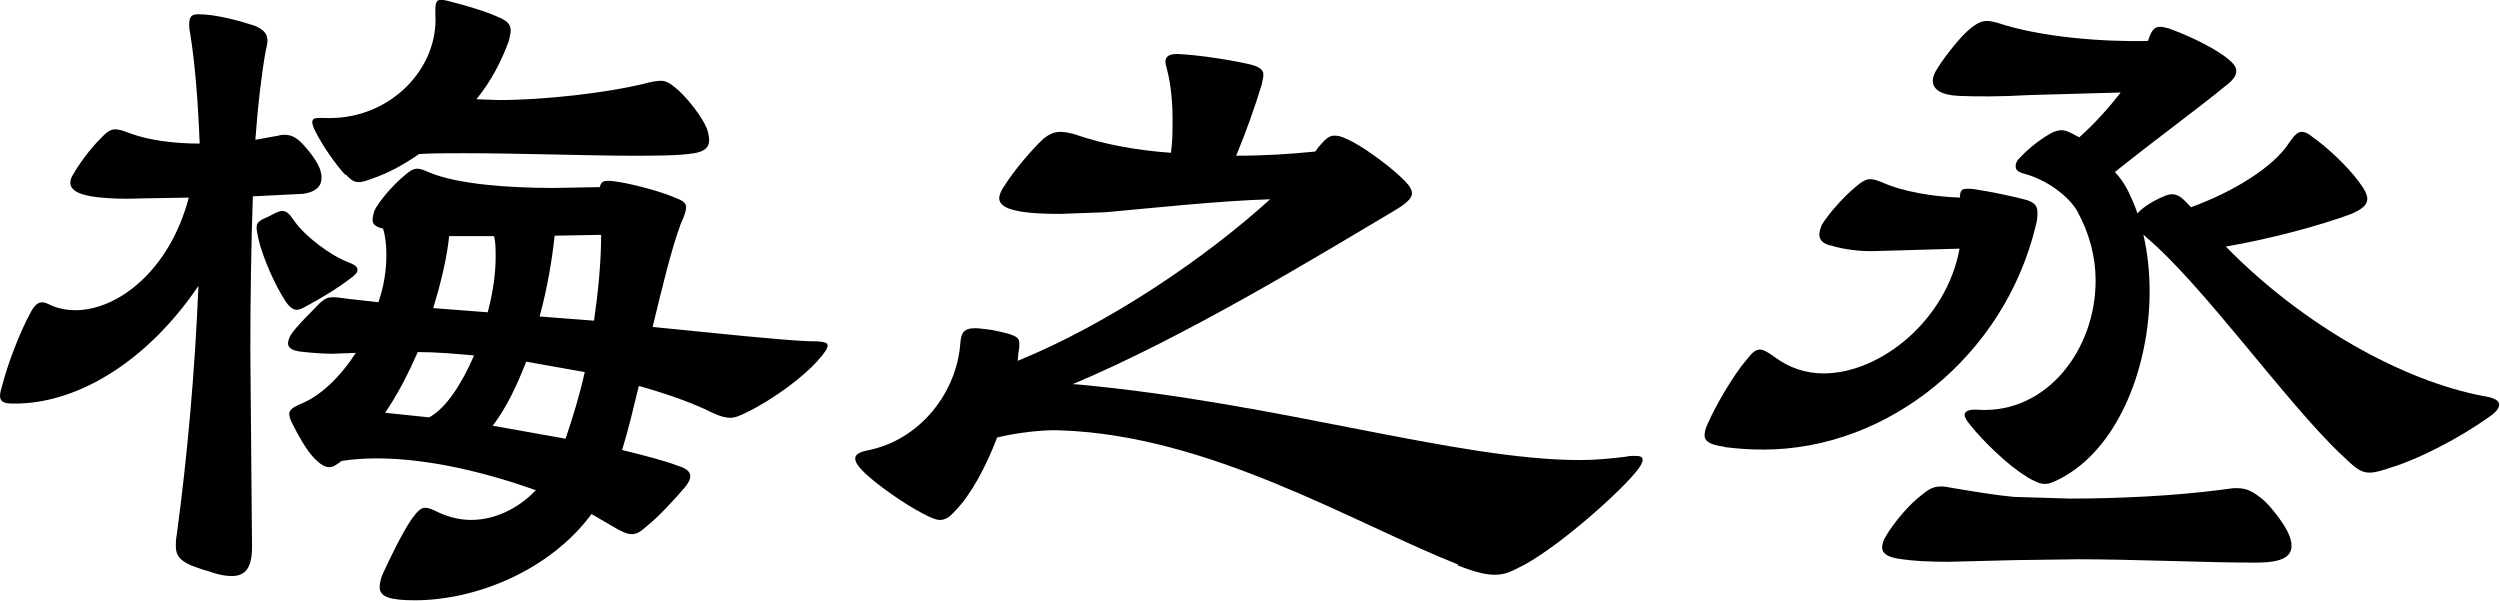 <?xml version="1.0" encoding="UTF-8"?><svg id="_レイヤー_2" xmlns="http://www.w3.org/2000/svg" viewBox="0 0 59.72 14.35"><g id="_レイヤー_1-2"><path d="M5.06,13.67c-.67-.19-.86-.31-.86-.63,0-.08,0-.15.02-.25.25-1.83.44-3.95.52-5.96-1.18,1.74-2.79,2.77-4.3,2.81h-.13c-.21,0-.31-.04-.31-.19,0-.08.04-.19.08-.34.1-.38.38-1.16.67-1.68.12-.21.23-.25.4-.17.19.1.42.15.65.15,1.01,0,2.25-.94,2.71-2.69l-1.15.02c-.44.02-1.01,0-1.32-.08-.25-.06-.36-.17-.36-.29,0-.06.02-.13.06-.19.15-.27.42-.63.67-.88.13-.13.21-.21.34-.21.11,0,.21.04.4.11.42.15,1.01.23,1.62.23-.04-1.01-.11-1.91-.23-2.65-.02-.08-.02-.15-.02-.21,0-.17.06-.23.21-.23.42,0,.97.15,1.34.27.21.08.32.19.32.36,0,.06-.02.15-.04.23-.1.55-.19,1.3-.25,2.14l.55-.1c.06-.02.1-.02.15-.02.15,0,.27.06.4.19.15.15.42.48.46.69.02.06.02.11.02.15,0,.21-.15.34-.44.38l-1.2.06c-.04,1.16-.06,2.44-.06,3.7l.04,4.68c0,.48-.15.69-.48.69-.13,0-.27-.02-.46-.08ZM6.8,7.16c-.21-.31-.53-1.01-.63-1.47-.02-.1-.04-.19-.04-.25,0-.13.06-.17.29-.27.15-.08.25-.13.32-.13.1,0,.17.06.27.21.27.4.9.86,1.3,1.01.15.06.23.1.23.19,0,.06-.06.13-.21.23-.21.17-.65.44-.97.61-.11.06-.19.11-.27.11-.1,0-.19-.08-.29-.23ZM9.07,14.03c0-.08.02-.19.06-.29.17-.38.48-1.01.69-1.32.15-.21.23-.29.34-.29.06,0,.12.02.21.06.29.15.59.23.88.23.57,0,1.13-.27,1.55-.71-1.18-.42-2.56-.76-3.8-.76-.29,0-.57.02-.84.06-.13.1-.21.15-.29.15-.11,0-.21-.06-.36-.21-.19-.19-.42-.61-.52-.82-.06-.11-.08-.19-.08-.25,0-.08.08-.15.27-.23.48-.19.95-.65,1.32-1.22l-.55.02c-.25,0-.48-.02-.67-.04-.27-.02-.4-.08-.4-.21,0-.04.02-.11.06-.19.13-.21.53-.59.71-.78.13-.11.19-.13.32-.13.08,0,.19.02.36.04l.71.08c.13-.38.19-.76.19-1.13,0-.21-.02-.44-.08-.63-.19-.04-.25-.11-.25-.21,0-.06.02-.13.04-.21.11-.23.44-.61.69-.82.15-.13.23-.19.34-.19.08,0,.17.04.31.1.67.27,1.85.36,2.96.36l1.09-.02c.02-.1.06-.15.19-.15.34,0,1.26.25,1.55.38.21.08.32.13.32.25,0,.08-.04.21-.13.4-.23.63-.44,1.51-.67,2.46,1.7.17,3.02.31,3.7.34.34,0,.48.02.48.1s-.08.19-.25.38c-.34.38-1.03.9-1.68,1.22-.17.08-.27.13-.4.13-.15,0-.31-.06-.61-.21-.42-.19-.96-.38-1.57-.55-.13.53-.25,1.05-.4,1.53.52.13,1.01.25,1.34.38.21.06.29.15.29.25,0,.06-.04.15-.12.25-.25.29-.61.69-.92.94-.15.13-.23.19-.36.19-.11,0-.25-.06-.46-.19l-.5-.29c-.99,1.34-2.75,2.06-4.22,2.06-.59,0-.84-.08-.84-.31ZM8.25,4.18c-.25-.27-.55-.71-.71-1.03-.06-.11-.08-.19-.08-.23,0-.13.13-.1.42-.1,1.45,0,2.6-1.18,2.52-2.48v-.11c0-.23.06-.27.29-.21.44.11.92.25,1.24.4.19.08.27.17.27.31,0,.06-.02.13-.04.23-.17.48-.42.97-.78,1.41l.53.02c1.11,0,2.54-.17,3.44-.38.21-.06.34-.08.44-.08.12,0,.23.06.42.23.25.23.57.65.67.9.04.1.06.21.06.29,0,.17-.11.27-.36.31-.34.06-.96.06-1.51.06-.94,0-2.67-.06-3.99-.06-.4,0-.78,0-1.07.02-.36.25-.74.46-1.13.59-.15.06-.25.08-.31.08-.13,0-.19-.06-.32-.19ZM11.32,8.49c-.46-.04-.9-.08-1.34-.08-.23.52-.48,1.01-.78,1.45l1.05.11c.4-.21.78-.8,1.07-1.47ZM11.84,6.14c0-.19,0-.36-.04-.5h-1.07c-.06.57-.21,1.15-.38,1.72l1.3.1c.13-.48.19-.94.19-1.32ZM13.98,8.89l-1.41-.25c-.23.59-.48,1.11-.8,1.53l1.74.31c.17-.5.34-1.05.46-1.6ZM14.36,5.61l-1.11.02c-.06.55-.17,1.24-.36,1.93l1.3.1c.1-.69.17-1.39.17-2.06Z"/><path d="M34.84,13.49c-2.54-1.01-5.94-3.09-9.51-3.21-.42-.02-1.05.06-1.51.17-.27.71-.63,1.37-.99,1.74-.15.17-.25.23-.38.23-.1,0-.23-.06-.4-.15-.38-.19-1.15-.71-1.47-1.05-.1-.11-.15-.19-.15-.27s.08-.15.29-.19c1.28-.25,2.14-1.41,2.22-2.56.02-.25.08-.36.36-.36.08,0,.21.02.38.04.57.11.67.17.67.32,0,.06,0,.13-.02.21l-.02.21c2.21-.9,4.54-2.5,6.03-3.86-1.26.04-2.81.21-3.93.31l-1.09.04c-.42,0-.8-.02-1.05-.08-.29-.06-.4-.17-.4-.29,0-.08.04-.19.13-.31.21-.34.65-.86.92-1.11.12-.1.25-.17.4-.17.11,0,.21.02.36.06.65.23,1.45.38,2.29.44.04-.25.04-.52.04-.8,0-.42-.04-.84-.13-1.18-.02-.08-.04-.15-.04-.19,0-.13.08-.19.29-.19.5.02,1.32.15,1.74.25.23.06.31.13.31.25,0,.06-.02.13-.04.23-.15.5-.38,1.15-.61,1.7.67,0,1.3-.04,1.89-.1l.08-.11c.15-.17.23-.27.38-.27.08,0,.17.02.29.08.36.15.99.63,1.24.86.21.19.32.32.32.44s-.15.25-.4.4c-1.87,1.11-5,3.02-7.71,4.16h.08c4.85.44,9.09,1.81,12.05,1.81.38,0,.76-.04,1.09-.08.08-.02.15-.02.21-.02.13,0,.19.02.19.1,0,.06-.06.17-.19.32-.5.59-1.97,1.87-2.77,2.25-.21.11-.36.17-.57.17s-.48-.06-.9-.23Z"/><path d="M41.18,10.67c-.29-.04-.46-.11-.46-.27,0-.08.02-.17.08-.29.17-.4.61-1.15.9-1.49.15-.19.23-.27.34-.27.08,0,.19.06.34.17.36.27.76.4,1.18.4,1.37,0,2.94-1.28,3.25-2.98l-2.1.06c-.31,0-.65-.04-.96-.13-.19-.04-.29-.13-.29-.27,0-.06.02-.13.06-.23.15-.25.52-.67.8-.9.15-.13.25-.19.36-.19.08,0,.19.04.29.08.46.21,1.2.34,1.85.36,0-.17.04-.21.17-.21.06,0,.15,0,.23.02.29.04.92.17,1.2.25.17.06.25.13.25.29,0,.08,0,.19-.04.32-.74,3.09-3.51,5.35-6.51,5.35-.31,0-.61-.02-.92-.06ZM49.64,13.36l-1.49.02-1.6.04c-.46,0-.84-.02-1.11-.06-.34-.04-.48-.13-.48-.29,0-.04.02-.11.04-.17.12-.25.5-.74.8-.99.23-.19.34-.29.57-.29.08,0,.17.02.29.04.48.08,1.01.17,1.45.21l1.34.04c1.11,0,2.46-.06,3.61-.21.15-.02.27-.04.36-.04.29,0,.42.11.61.25.23.19.55.63.63.82.06.13.08.23.08.31,0,.29-.29.4-.86.4-1.22,0-2.86-.08-4.24-.08ZM48.42,11.39c-.46-.27-1.07-.88-1.34-1.22-.11-.13-.15-.21-.15-.25,0-.11.12-.15.36-.13,1.6.08,2.77-1.43,2.77-3.09,0-.57-.15-1.13-.44-1.66-.21-.36-.74-.76-1.3-.9-.12-.04-.17-.08-.17-.17,0-.06.02-.13.11-.21.19-.21.53-.48.8-.61.06-.02.13-.04.19-.04.08,0,.19.04.38.15l.04.02c.38-.34.71-.71.99-1.07l-2.16.06c-.69.04-1.3.04-1.72.02-.4-.02-.61-.15-.61-.36,0-.06.02-.13.06-.21.15-.27.53-.76.76-.97.19-.17.32-.25.48-.25.06,0,.15.02.23.04,1.07.36,2.56.46,3.61.44.08-.25.15-.34.29-.34.06,0,.13.02.21.04.36.13.94.38,1.34.67.17.13.27.23.27.34s-.06.21-.23.34c-.69.57-1.7,1.3-2.67,2.08.13.13.23.29.31.44.08.17.17.36.23.55.08-.1.21-.19.38-.29.19-.1.34-.17.44-.17.17,0,.27.11.44.29l.02.02c.99-.36,1.97-.95,2.35-1.55.13-.19.21-.25.29-.25s.17.04.27.13c.36.25.84.71,1.09,1.05.13.17.21.31.21.42,0,.15-.13.25-.38.36-.78.29-2,.61-3,.78,1.85,1.89,4.24,3.21,6.15,3.57.25.04.38.1.38.21,0,.08-.08.19-.27.31-.67.48-1.66.99-2.29,1.18-.23.08-.4.13-.53.13-.25,0-.38-.15-.67-.42-1.32-1.24-3.3-4.05-4.68-5.21l-.06-.06c.1.44.15.88.15,1.36,0,1.76-.71,3.65-2.02,4.41-.23.13-.36.19-.48.19s-.25-.06-.44-.17Z"/></g></svg>